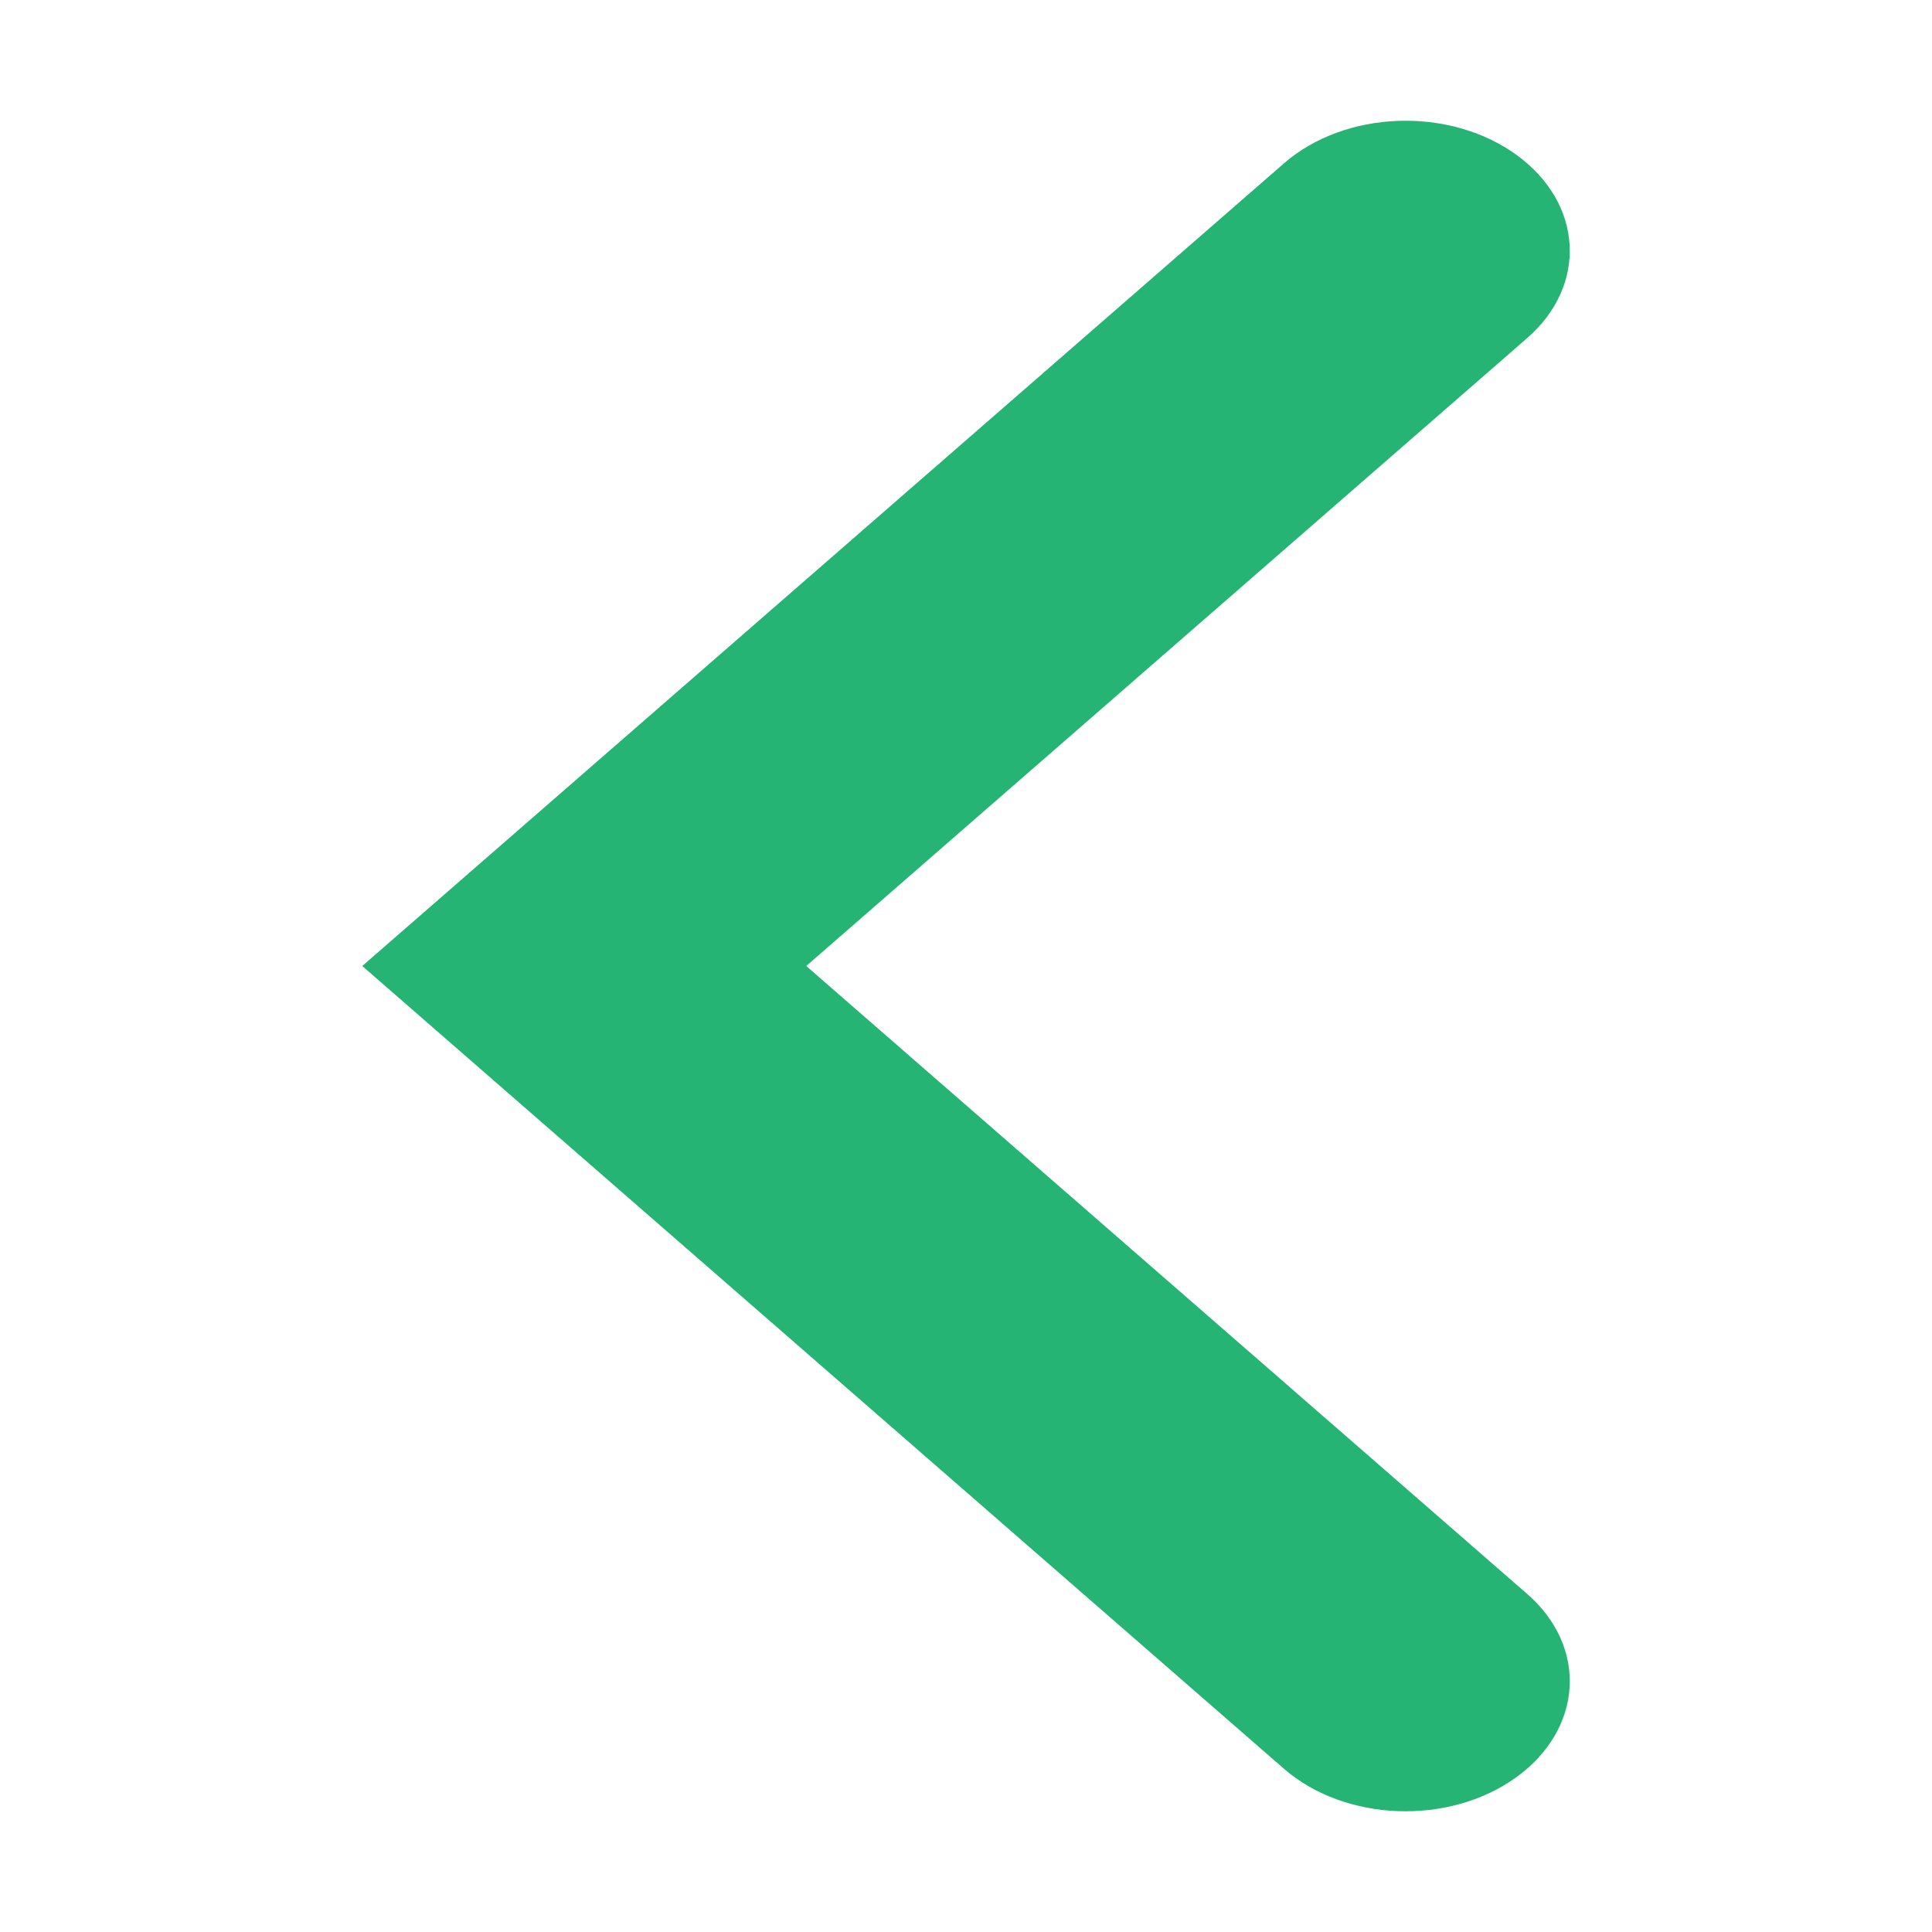 <svg width="16" height="16" viewBox="0 0 16 16" fill="none" xmlns="http://www.w3.org/2000/svg">
<path fill-rule="evenodd" clip-rule="evenodd" d="M12.555 14.72C11.999 15.12 11.139 15.088 10.633 14.648L3 8L10.633 1.353C11.139 0.912 11.999 0.88 12.555 1.28C13.111 1.68 13.152 2.361 12.646 2.801L6.677 8L12.646 13.199C13.152 13.639 13.111 14.32 12.555 14.72Z" fill="#25B474"/>
</svg>
